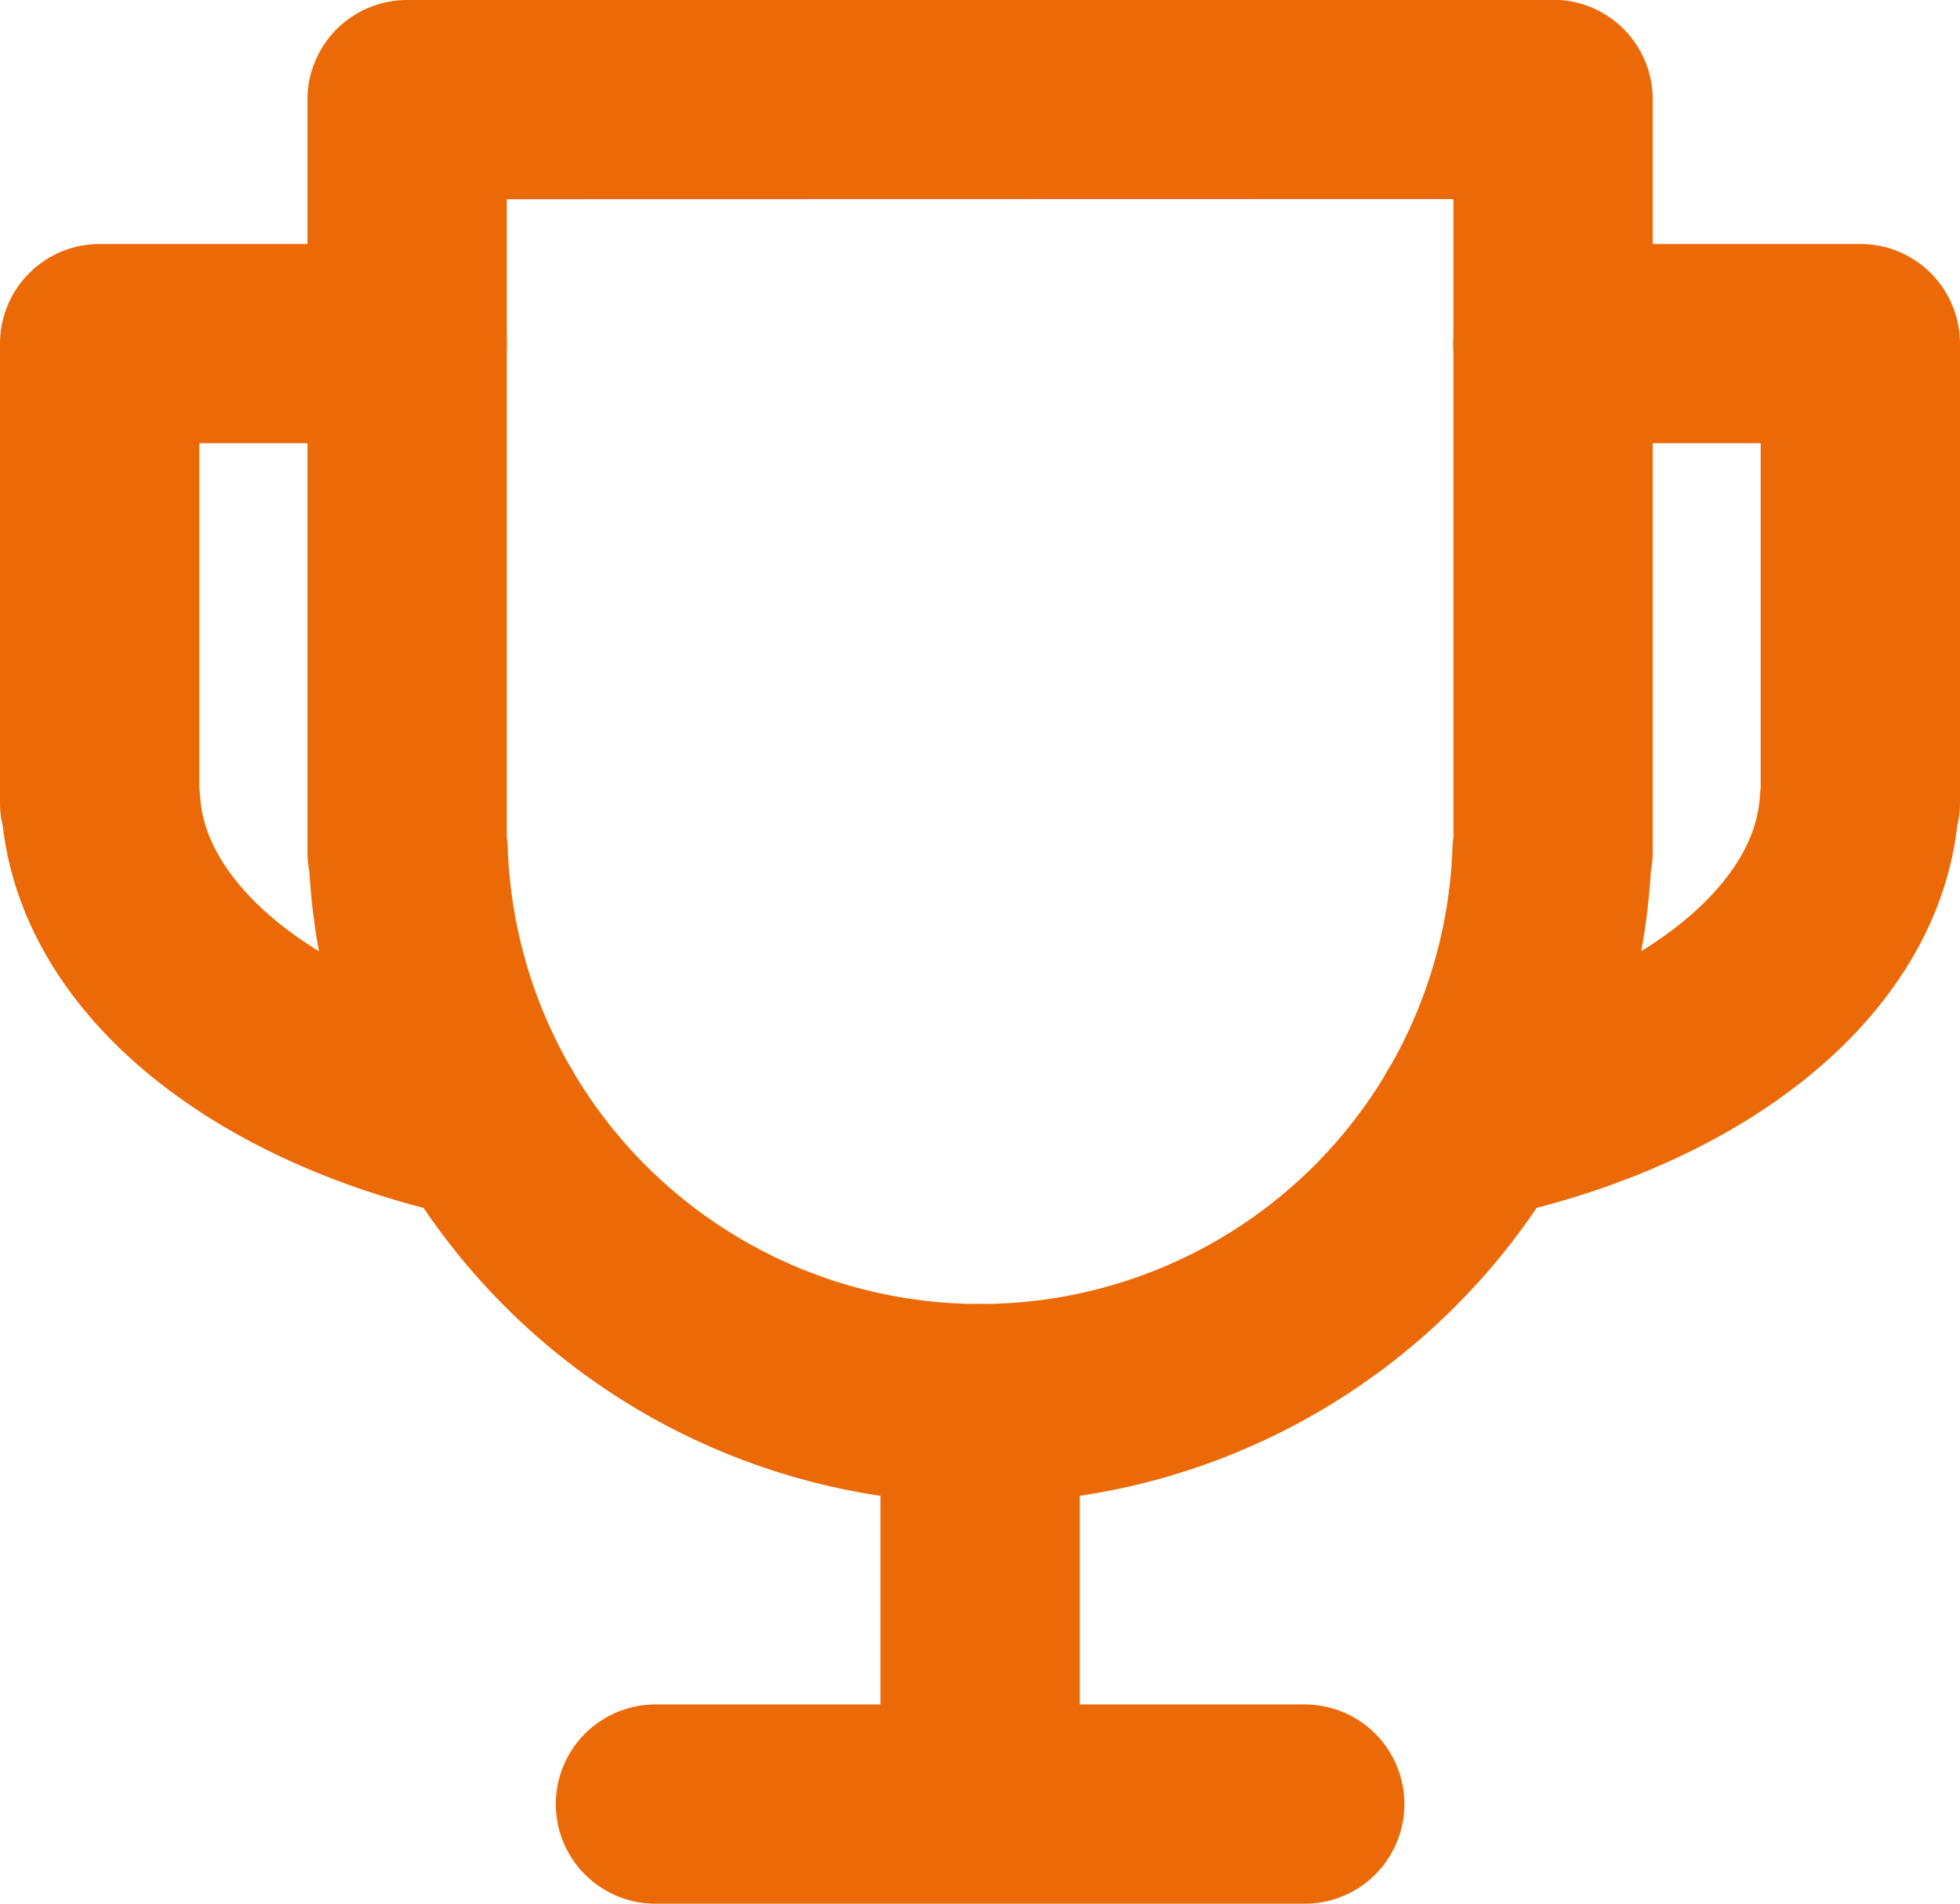 <svg xmlns="http://www.w3.org/2000/svg" width="29.502" height="28.66" viewBox="0 0 29.502 28.66"><g transform="translate(-2033.484 -1086.375)"><path d="M2040.694,1087.875V1099.2h.016a8.614,8.614,0,0,0,17.217,0h.016v-11.329Z" transform="translate(-1.082)" fill="none" stroke="#ec6907" stroke-linecap="round" stroke-linejoin="round" stroke-width="3"/><path d="M2039.612,1092.407h-4.628v6.913H2035c.135,2.219,2.517,4.089,5.8,4.779" transform="translate(0 -0.859)" fill="none" stroke="#ec6907" stroke-linecap="round" stroke-linejoin="round" stroke-width="3"/><path d="M2061.694,1092.407h4.629v6.913h-.016c-.135,2.219-2.518,4.089-5.8,4.779" transform="translate(-4.837 -0.859)" fill="none" stroke="#ec6907" stroke-linecap="round" stroke-linejoin="round" stroke-width="3"/><line y2="5.148" transform="translate(2048.237 1107.506)" stroke-width="3" stroke="#ec6907" stroke-linecap="round" stroke-linejoin="round" fill="none"/><line x2="9.773" transform="translate(2043.35 1113.535)" stroke-width="3" stroke="#ec6907" stroke-linecap="round" stroke-linejoin="round" fill="none"/></g></svg>